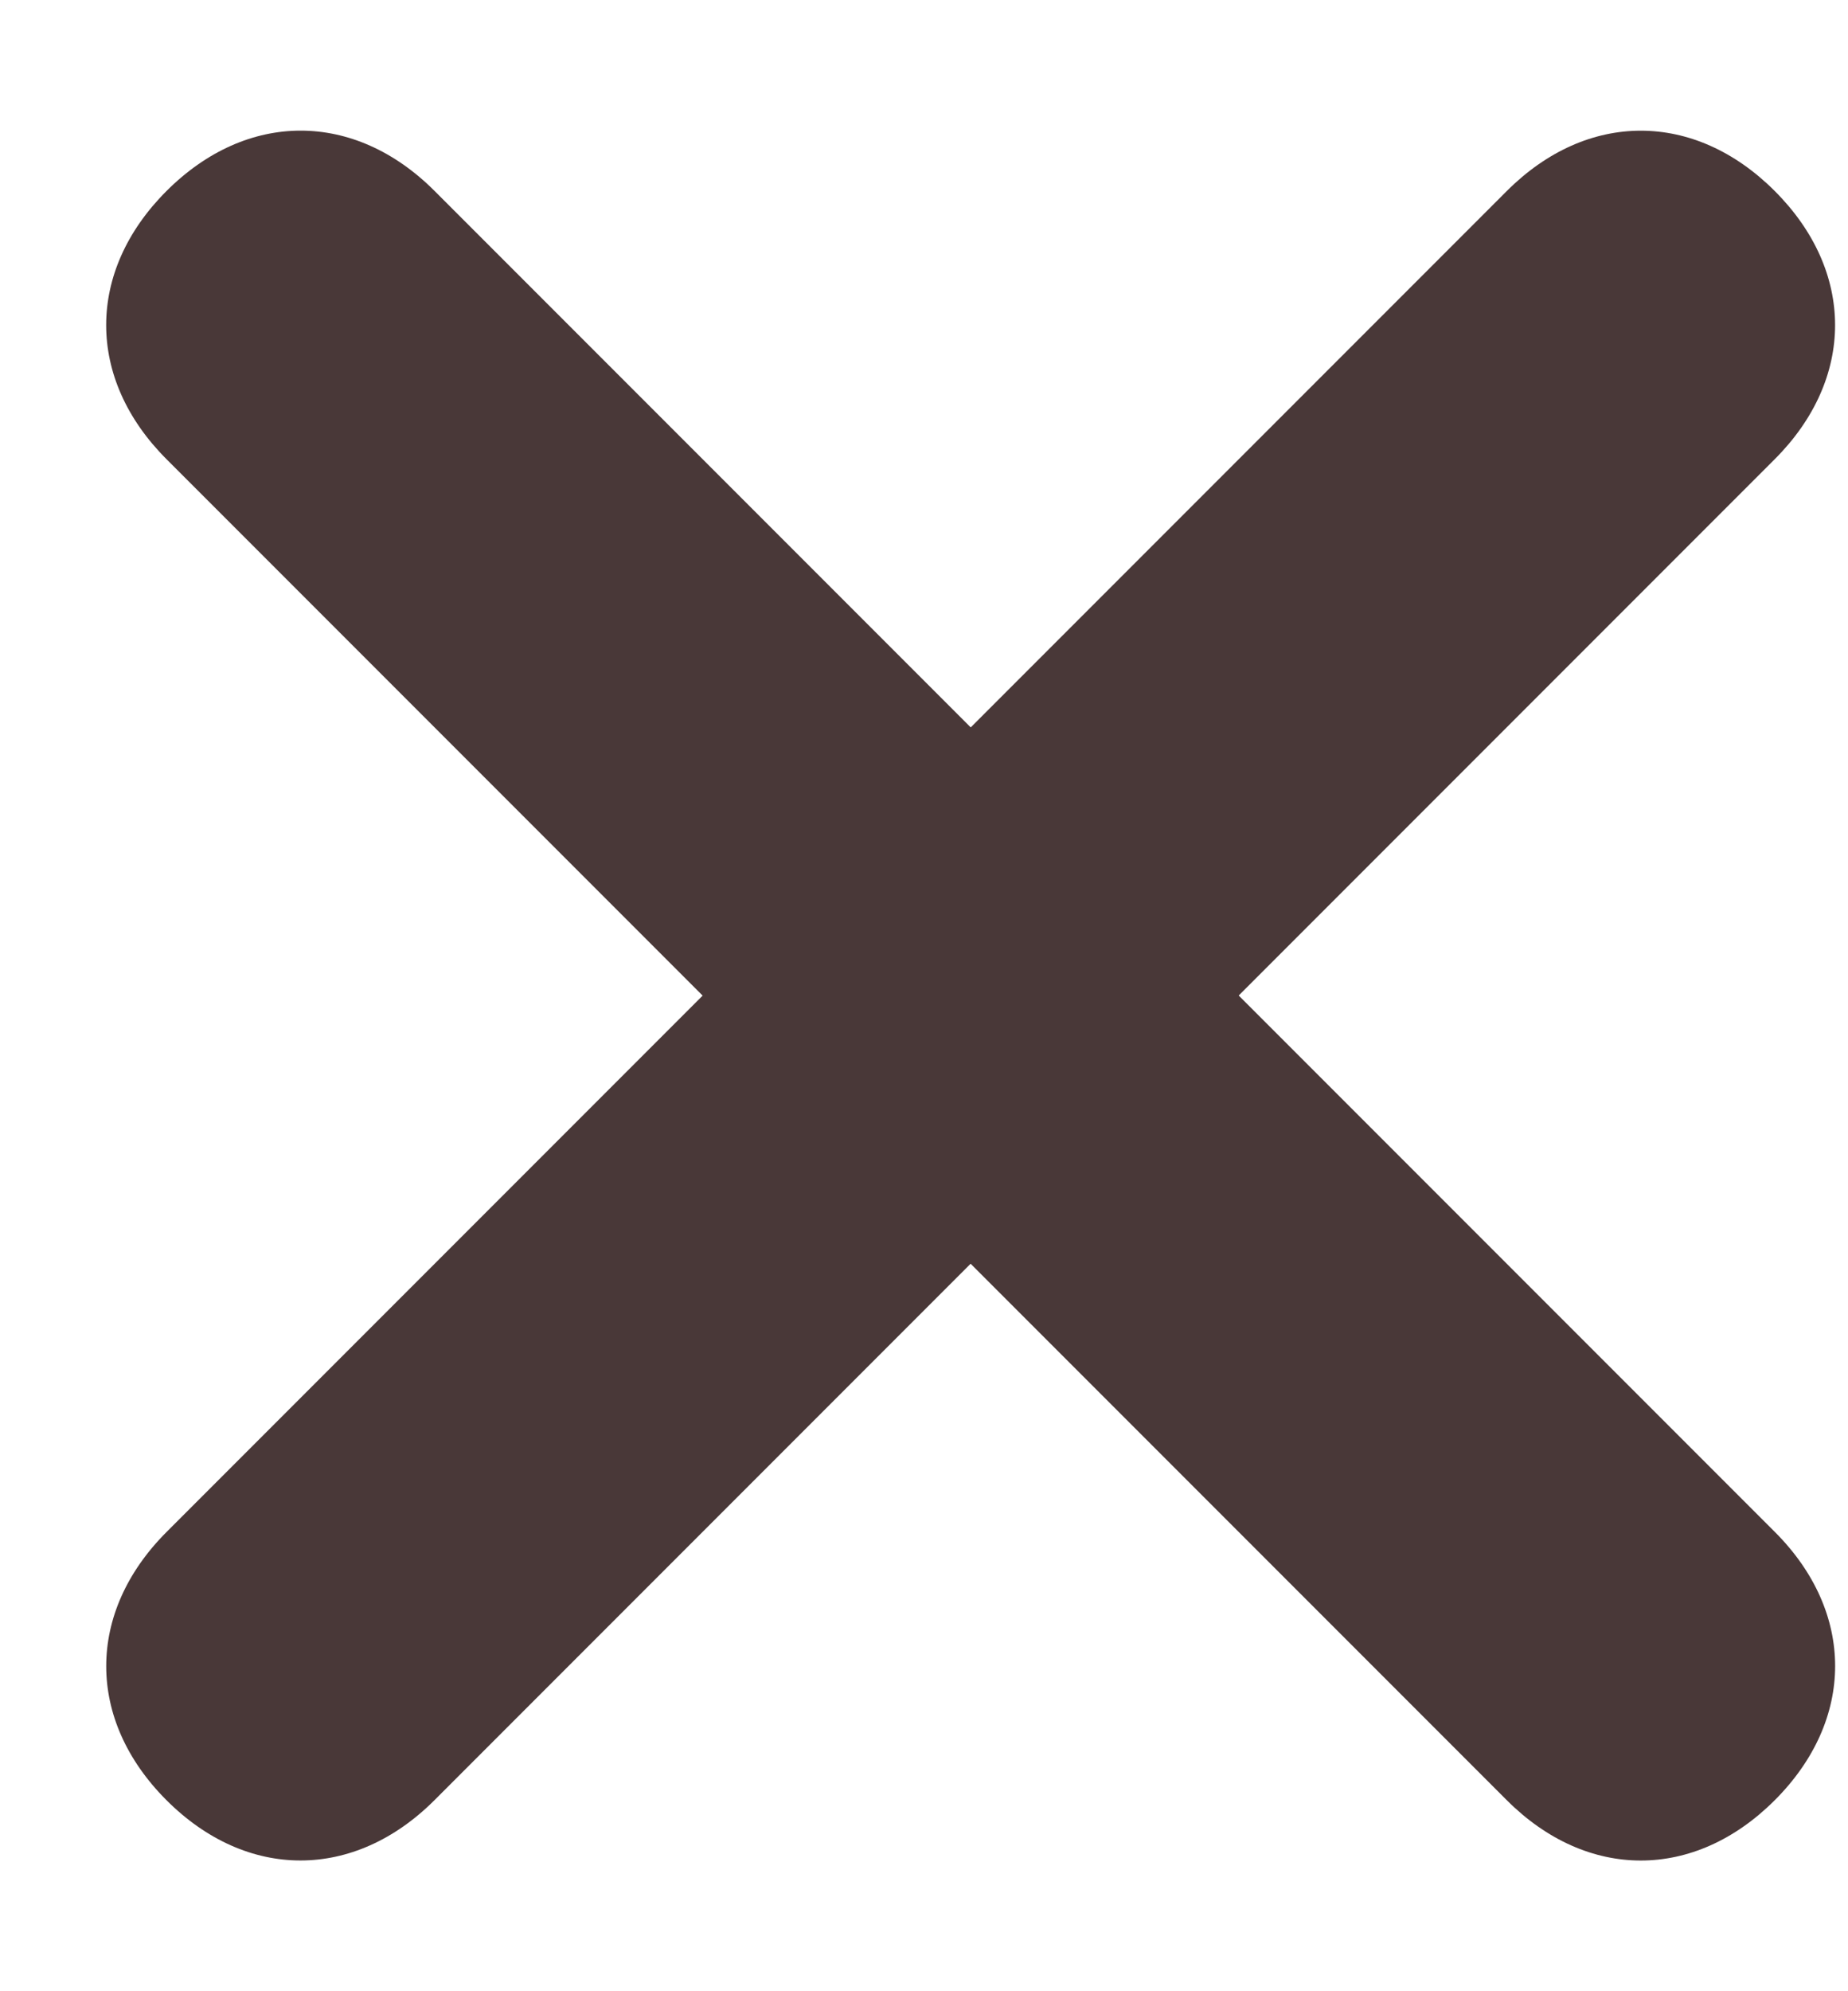 <?xml version="1.0" encoding="UTF-8"?>
<svg width="13px" height="14px" viewBox="0 0 13 14" version="1.1" xmlns="http://www.w3.org/2000/svg" xmlns:xlink="http://www.w3.org/1999/xlink">
    <!-- Generator: Sketch 52.5 (67469) - http://www.bohemiancoding.com/sketch -->
    <title>reject</title>
    <desc>Created with Sketch.</desc>
    <g id="sheet" stroke="none" stroke-width="1" fill="none" fill-rule="evenodd">
        <g id="Artboard-Copy-5" transform="translate(-322, -172)" fill="#493838">
            <g id="Group-Copy" transform="translate(74, 153)">
                <path d="M261.495,24.667 L256.162,24.667 L256.162,19.333 C256.162,18.533 255.628,18 254.828,18 C254.028,18 253.495,18.533 253.495,19.333 L253.495,24.667 L248.162,24.667 C247.362,24.667 246.828,25.2 246.828,26 C246.828,26.8 247.362,27.333 248.162,27.333 L253.495,27.333 L253.495,32.667 C253.495,33.467 254.028,34 254.828,34 C255.628,34 256.162,33.467 256.162,32.667 L256.162,27.333 L261.495,27.333 C262.295,27.333 262.828,26.8 262.828,26 C262.828,25.2 262.295,24.667 261.495,24.667 L261.495,24.667 Z" id="reject" transform="translate(254.828, 26) rotate(-45) translate(-254.828, -26) "></path>
            </g>
        </g>
    </g>
</svg>